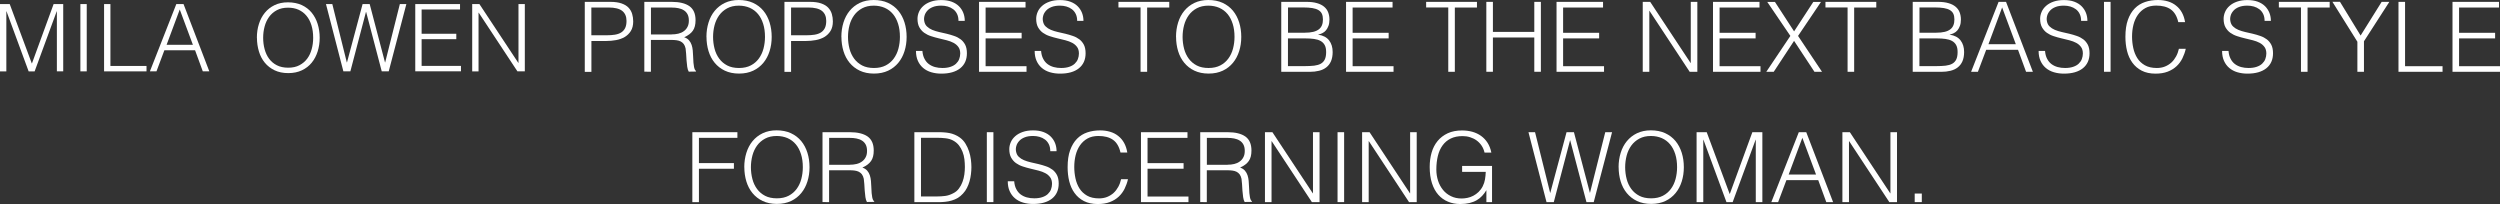 <?xml version="1.0" encoding="UTF-8"?>
<svg id="_レイヤー_2" data-name="レイヤー 2" xmlns="http://www.w3.org/2000/svg" viewBox="0 0 429.48 35.04">
  <rect x="0" y="0" width="429.48" height="35.04" fill="#333333" stroke="none"/>
  <defs>
    <style>
      .cls-1 {
        fill: #fff;
        stroke-width: 0px;
      }
    </style>
  </defs>
  <g id="_デザイン" data-name="デザイン">
    <g>
      <g>
        <path class="cls-1" d="M118.94,34.72v-12.01h7.74v.97h-6.61v4.34h6.01v.97h-6.01v5.74h-1.13Z"/>
        <path class="cls-1" d="M127.86,28.73c0-.88.12-1.7.36-2.47.24-.77.59-1.44,1.06-2.01.47-.57,1.05-1.03,1.74-1.36.69-.33,1.49-.5,2.39-.5s1.75.16,2.46.49c.71.33,1.3.78,1.77,1.35.47.57.83,1.25,1.07,2.02.24.77.36,1.6.36,2.48s-.12,1.68-.36,2.44c-.24.76-.59,1.43-1.06,2-.47.57-1.05,1.03-1.75,1.36s-1.51.5-2.44.5-1.74-.17-2.44-.5-1.28-.79-1.75-1.36c-.47-.57-.82-1.24-1.05-2-.23-.76-.35-1.58-.35-2.44ZM133.47,34.07c.78,0,1.45-.15,2.01-.44.56-.29,1.02-.69,1.38-1.18.36-.49.63-1.06.8-1.7.17-.65.26-1.32.26-2.02,0-.83-.1-1.58-.31-2.24-.21-.66-.5-1.23-.89-1.69-.39-.47-.86-.82-1.42-1.07-.56-.24-1.18-.37-1.87-.37-.77,0-1.43.15-1.99.45-.56.3-1.02.7-1.38,1.19-.36.5-.63,1.07-.8,1.71-.17.65-.26,1.32-.26,2.02s.09,1.39.26,2.04c.17.65.44,1.21.8,1.7.36.49.82.88,1.38,1.17.56.29,1.24.43,2.03.43Z"/>
        <path class="cls-1" d="M142.43,29.27v5.46l-1.13-.02v-12h4.71c1.32,0,2.34.25,3.04.74.7.5,1.05,1.3,1.05,2.41,0,.76-.15,1.36-.46,1.8-.31.45-.8.82-1.49,1.13.36.12.63.3.83.53s.35.5.45.8.16.62.19.95c.03.33.05.66.06.97.01.46.03.83.06,1.13.03.3.06.55.1.73.04.19.09.34.14.44.06.11.12.19.2.24v.1l-1.25.02c-.12-.2-.21-.48-.26-.83-.05-.36-.09-.73-.12-1.12-.03-.39-.05-.77-.07-1.13s-.05-.67-.09-.9c-.07-.32-.18-.58-.33-.78-.15-.19-.33-.34-.54-.44-.21-.1-.45-.17-.71-.2-.26-.03-.53-.05-.81-.05h-3.57ZM145.97,28.3c.42,0,.81-.04,1.18-.13.36-.09.68-.23.94-.43.27-.19.48-.44.63-.74.16-.3.23-.66.23-1.08,0-.44-.08-.81-.24-1.1-.16-.29-.38-.52-.65-.68-.27-.17-.58-.28-.93-.35s-.71-.1-1.09-.1h-3.6v4.62h3.54Z"/>
        <path class="cls-1" d="M157.08,34.72v-12.01h4.1c.33,0,.66,0,.98.03.32.02.64.06.95.12.31.06.61.15.91.28.29.12.58.28.86.48.4.29.73.64.98,1.06.26.42.46.86.61,1.32.15.46.26.93.32,1.4.06.47.09.91.09,1.31s-.03.81-.08,1.22c-.05.41-.13.82-.24,1.21-.11.4-.26.77-.44,1.13-.18.36-.41.69-.69.99-.28.31-.58.56-.91.75-.33.19-.67.34-1.03.44-.36.11-.74.18-1.13.22-.39.04-.78.06-1.18.06h-4.1ZM158.22,33.75h2.72c.51,0,.99-.03,1.44-.09.45-.06.91-.21,1.38-.46.4-.2.73-.47.98-.82.26-.34.46-.72.61-1.13.15-.41.26-.83.32-1.28.06-.44.09-.87.09-1.28,0-.43-.03-.88-.08-1.33-.06-.45-.16-.88-.32-1.28-.16-.41-.37-.78-.63-1.12-.27-.34-.61-.62-1.03-.84-.36-.19-.78-.31-1.27-.37-.49-.06-.98-.08-1.49-.08h-2.72v10.08Z"/>
        <path class="cls-1" d="M169.53,34.72v-12.01h1.13v12.01h-1.13Z"/>
        <path class="cls-1" d="M174.23,31.13c.04.53.16.99.36,1.36.19.37.44.68.75.91.31.23.66.4,1.06.51.4.11.83.16,1.28.16.53,0,1-.07,1.38-.2.39-.13.71-.31.95-.54.24-.23.43-.49.54-.79s.18-.62.18-.95c0-.47-.11-.85-.32-1.13-.21-.29-.49-.53-.83-.71-.34-.18-.73-.33-1.17-.44-.44-.11-.89-.22-1.35-.33-.46-.11-.91-.23-1.35-.38-.44-.14-.83-.34-1.17-.58-.34-.24-.61-.56-.83-.94-.21-.38-.32-.87-.32-1.46,0-.41.09-.81.26-1.2.17-.39.43-.73.77-1.03.34-.3.76-.54,1.28-.72.51-.18,1.1-.27,1.77-.27s1.27.09,1.78.28c.51.19.93.45,1.26.78.33.33.58.71.75,1.14s.25.9.25,1.38h-1.08c0-.46-.08-.85-.24-1.18-.16-.33-.38-.61-.66-.82-.28-.21-.6-.37-.95-.47-.36-.1-.72-.15-1.1-.15-.58,0-1.07.08-1.46.24-.4.16-.71.37-.94.63-.23.26-.4.54-.48.85-.09.31-.11.62-.05.93.07.39.22.7.47.93.24.23.54.43.9.58.36.15.75.27,1.18.37.43.09.86.19,1.31.3.44.11.88.23,1.29.38.42.14.79.34,1.11.58.32.24.58.56.78.94.19.38.29.87.29,1.44,0,1.11-.38,1.97-1.15,2.59-.77.61-1.85.92-3.24.92-.62,0-1.2-.08-1.74-.24s-1-.41-1.38-.73c-.39-.33-.69-.73-.91-1.22-.22-.48-.33-1.05-.33-1.71h1.1Z"/>
        <path class="cls-1" d="M192.49,26.2c-.23-1.02-.67-1.75-1.3-2.19s-1.46-.65-2.49-.65c-.72,0-1.35.14-1.87.43-.52.29-.95.68-1.29,1.17-.34.49-.59,1.05-.75,1.69-.16.64-.24,1.32-.24,2.03,0,.67.07,1.32.21,1.97.14.65.37,1.22.69,1.73.32.51.76.92,1.3,1.23.54.31,1.23.47,2.05.47.51,0,.98-.08,1.4-.25.42-.17.79-.4,1.11-.69.32-.29.58-.64.8-1.04.22-.4.38-.84.49-1.32h1.18c-.13.58-.33,1.13-.58,1.64-.26.52-.59.97-1.01,1.36-.42.39-.92.7-1.52.93-.6.23-1.29.34-2.09.34-.92,0-1.71-.17-2.37-.51-.66-.34-1.19-.8-1.61-1.38-.42-.58-.72-1.25-.91-2.01-.19-.76-.28-1.57-.28-2.43,0-1.15.14-2.12.43-2.92s.68-1.45,1.18-1.96c.5-.51,1.09-.87,1.77-1.1.68-.23,1.42-.34,2.22-.34.61,0,1.18.08,1.71.24.53.16,1,.4,1.4.73.41.32.74.72,1,1.19.26.47.44,1.02.54,1.64h-1.17Z"/>
        <path class="cls-1" d="M196.01,34.72v-12.01h7.99v.97h-6.86v4.34h6.19v.97h-6.19v4.77h7.03v.97h-8.16Z"/>
        <path class="cls-1" d="M207.32,29.27v5.46l-1.13-.02v-12h4.71c1.32,0,2.34.25,3.04.74.7.5,1.05,1.3,1.05,2.41,0,.76-.15,1.36-.46,1.8-.31.45-.8.82-1.49,1.13.36.12.63.3.83.53s.35.5.45.8.16.62.19.95c.03.33.05.66.06.97.01.46.03.83.06,1.13.03.3.06.55.1.73.04.19.09.34.14.44.06.11.12.19.2.24v.1l-1.25.02c-.12-.2-.21-.48-.26-.83-.05-.36-.09-.73-.12-1.12-.03-.39-.05-.77-.07-1.13s-.05-.67-.09-.9c-.07-.32-.18-.58-.33-.78-.15-.19-.33-.34-.54-.44-.21-.1-.45-.17-.71-.2-.26-.03-.53-.05-.81-.05h-3.57ZM210.86,28.3c.42,0,.81-.04,1.18-.13.36-.09.68-.23.94-.43.27-.19.48-.44.63-.74.16-.3.23-.66.23-1.08,0-.44-.08-.81-.24-1.1-.16-.29-.38-.52-.65-.68-.27-.17-.58-.28-.93-.35s-.71-.1-1.09-.1h-3.6v4.62h3.54Z"/>
        <path class="cls-1" d="M218.47,24.24h-.03v10.48h-1.13v-12.01h1.28l6.94,10.5h.03v-10.5h1.13v12.01h-1.32l-6.91-10.48Z"/>
        <path class="cls-1" d="M229.78,34.72v-12.01h1.13v12.01h-1.13Z"/>
        <path class="cls-1" d="M235.16,24.24h-.03v10.48h-1.13v-12.01h1.28l6.94,10.5h.03v-10.5h1.13v12.01h-1.32l-6.91-10.48Z"/>
        <path class="cls-1" d="M251.18,29.48v-.97h5.14v6.21h-.97v-2.05c-.21.36-.45.68-.73.98-.27.29-.59.55-.94.75-.36.21-.77.36-1.23.48-.47.11-1,.17-1.59.17-.76,0-1.46-.13-2.1-.4-.65-.27-1.2-.66-1.67-1.19-.47-.53-.83-1.19-1.09-1.99-.26-.8-.39-1.74-.39-2.8,0-.88.11-1.7.33-2.46.22-.76.56-1.42,1.03-1.99.46-.56,1.04-1,1.74-1.33.7-.32,1.52-.48,2.46-.48.63,0,1.23.08,1.78.23.55.16,1.05.39,1.49.71.44.32.81.71,1.11,1.18.3.47.52,1.03.65,1.68h-1.17c-.1-.44-.27-.85-.51-1.2-.24-.36-.53-.65-.86-.89-.33-.24-.71-.42-1.12-.55-.41-.13-.84-.19-1.28-.19-.79,0-1.47.14-2.04.42-.57.28-1.03.67-1.4,1.18-.37.51-.64,1.11-.81,1.82-.17.71-.26,1.48-.26,2.33,0,.67.1,1.3.29,1.9.19.6.48,1.13.85,1.59.37.46.83.82,1.37,1.08.54.27,1.15.4,1.84.4.32,0,.66-.04,1-.11.34-.07.68-.19,1-.36.32-.17.62-.38.9-.65.28-.27.52-.59.72-.98.19-.38.32-.77.39-1.18.07-.41.11-.85.13-1.3h-4.05Z"/>
        <path class="cls-1" d="M273.12,33.12h.03l2.62-10.41h1.17l-3.15,12.01h-1.25l-2.79-10.61h-.03l-2.79,10.61h-1.25l-3.1-12.01h1.13l2.59,10.41h.03l2.79-10.41h1.27l2.74,10.41Z"/>
        <path class="cls-1" d="M278.06,28.73c0-.88.12-1.7.36-2.47.24-.77.59-1.44,1.06-2.01.47-.57,1.05-1.03,1.74-1.36.69-.33,1.49-.5,2.39-.5s1.75.16,2.46.49c.71.33,1.3.78,1.77,1.35.47.57.83,1.25,1.07,2.02.24.77.36,1.6.36,2.48s-.12,1.68-.36,2.44c-.24.76-.59,1.43-1.06,2-.47.57-1.05,1.03-1.75,1.36-.7.33-1.51.5-2.44.5s-1.74-.17-2.44-.5-1.28-.79-1.75-1.36c-.47-.57-.82-1.24-1.05-2-.23-.76-.35-1.58-.35-2.44ZM283.66,34.07c.78,0,1.45-.15,2.01-.44.56-.29,1.02-.69,1.38-1.18.36-.49.63-1.06.8-1.7.17-.65.26-1.32.26-2.02,0-.83-.1-1.58-.31-2.24-.21-.66-.5-1.23-.89-1.69-.39-.47-.86-.82-1.42-1.07-.56-.24-1.18-.37-1.87-.37-.77,0-1.43.15-1.99.45-.56.3-1.02.7-1.38,1.19-.36.5-.63,1.07-.8,1.71-.17.65-.26,1.32-.26,2.02s.09,1.39.26,2.04c.17.65.44,1.21.8,1.7.36.49.82.88,1.38,1.17.56.29,1.24.43,2.03.43Z"/>
        <path class="cls-1" d="M291.46,34.72v-12.01h1.74l3.94,10.6h.03l3.87-10.6h1.72v12.01h-1.13v-10.71h-.03l-3.94,10.71h-1.07l-3.95-10.71h-.03v10.71h-1.13Z"/>
        <path class="cls-1" d="M304.3,34.72l4.72-12.01h1.28l4.61,12.01h-1.17l-1.38-3.77h-5.47l-1.42,3.77h-1.17ZM307.27,29.98h4.71l-2.35-6.31-2.35,6.31Z"/>
        <path class="cls-1" d="M317.67,24.24h-.03v10.48h-1.13v-12.01h1.28l6.94,10.5h.03v-10.5h1.13v12.01h-1.32l-6.91-10.48Z"/>
        <path class="cls-1" d="M328.93,34.72v-1.47h1.22v1.47h-1.22Z"/>
      </g>
      <g>
        <path class="cls-1" d="M100.46,12.33V.32h4.39c.78,0,1.42.09,1.93.27.51.18.91.42,1.2.73.29.31.5.67.62,1.08.12.41.18.83.18,1.28,0,.67-.14,1.22-.41,1.65-.27.43-.63.78-1.06,1.03s-.93.43-1.48.53-1.1.15-1.66.15h-2.57v5.31h-1.13ZM104.19,6.06c.53,0,1.01-.03,1.44-.1.42-.07.78-.19,1.08-.38.29-.18.52-.43.68-.75.16-.32.24-.73.24-1.24,0-.76-.25-1.33-.74-1.72-.5-.39-1.28-.58-2.36-.58h-2.94v4.77h2.6Z"/>
        <path class="cls-1" d="M111.82,6.87v5.46l-1.13-.02V.32h4.71c1.32,0,2.34.25,3.04.74.7.5,1.05,1.3,1.05,2.41,0,.76-.15,1.36-.46,1.8-.31.45-.8.82-1.49,1.13.36.12.63.3.83.53s.35.5.45.8.16.62.19.95c.03.33.05.66.06.97.01.46.03.83.06,1.13.03.3.06.55.1.73.04.19.09.34.14.44.06.11.12.19.2.24v.1l-1.25.02c-.12-.2-.21-.48-.26-.83-.05-.36-.09-.73-.12-1.12-.03-.39-.05-.77-.07-1.13s-.05-.67-.09-.9c-.07-.32-.18-.58-.33-.78-.15-.19-.33-.34-.54-.44-.21-.1-.45-.17-.71-.2-.26-.03-.53-.05-.81-.05h-3.57ZM115.36,5.91c.42,0,.81-.04,1.18-.13.36-.09.68-.23.94-.43.27-.19.48-.44.63-.74.16-.3.23-.66.23-1.08,0-.44-.08-.81-.24-1.1-.16-.29-.38-.52-.65-.68-.27-.17-.58-.28-.93-.35s-.71-.1-1.09-.1h-3.6v4.62h3.54Z"/>
        <path class="cls-1" d="M121.36,6.34c0-.88.12-1.7.36-2.47.24-.77.59-1.44,1.06-2.01.47-.57,1.05-1.03,1.74-1.36.69-.33,1.49-.5,2.39-.5s1.75.16,2.46.49c.71.33,1.3.78,1.77,1.35.47.57.83,1.25,1.07,2.02.24.77.36,1.6.36,2.48s-.12,1.68-.36,2.44c-.24.76-.59,1.43-1.06,2-.47.57-1.05,1.03-1.75,1.36s-1.51.5-2.44.5-1.74-.17-2.44-.5-1.28-.79-1.75-1.36c-.47-.57-.82-1.24-1.05-2-.23-.76-.35-1.58-.35-2.44ZM126.97,11.68c.78,0,1.45-.15,2.01-.44.56-.29,1.02-.69,1.38-1.18.36-.49.63-1.06.8-1.7.17-.65.26-1.32.26-2.02,0-.83-.1-1.58-.31-2.24-.21-.66-.5-1.23-.89-1.69-.39-.47-.86-.82-1.42-1.07-.56-.24-1.18-.37-1.87-.37-.77,0-1.43.15-1.99.45-.56.3-1.02.7-1.38,1.19-.36.5-.63,1.07-.8,1.71-.17.65-.26,1.32-.26,2.02s.09,1.39.26,2.04c.17.65.44,1.21.8,1.7.36.49.82.88,1.38,1.17.56.29,1.24.43,2.03.43Z"/>
        <path class="cls-1" d="M134.76,12.33V.32h4.39c.78,0,1.42.09,1.93.27.51.18.91.42,1.2.73.29.31.5.67.62,1.08.12.41.18.83.18,1.28,0,.67-.14,1.22-.41,1.65-.27.43-.63.78-1.06,1.03s-.93.43-1.48.53-1.1.15-1.66.15h-2.57v5.31h-1.13ZM138.5,6.06c.53,0,1.01-.03,1.44-.1.42-.07.78-.19,1.08-.38.29-.18.52-.43.68-.75.16-.32.24-.73.24-1.24,0-.76-.25-1.33-.74-1.72-.5-.39-1.28-.58-2.36-.58h-2.94v4.77h2.6Z"/>
        <path class="cls-1" d="M144.54,6.34c0-.88.12-1.7.36-2.47.24-.77.59-1.44,1.06-2.01.47-.57,1.05-1.03,1.74-1.36.69-.33,1.49-.5,2.39-.5s1.75.16,2.46.49c.71.33,1.3.78,1.77,1.35.47.57.83,1.25,1.07,2.02.24.77.36,1.6.36,2.48s-.12,1.68-.36,2.44c-.24.76-.59,1.43-1.06,2-.47.57-1.05,1.03-1.75,1.36-.7.33-1.51.5-2.44.5s-1.74-.17-2.44-.5-1.28-.79-1.75-1.36c-.47-.57-.82-1.24-1.05-2-.23-.76-.35-1.58-.35-2.44ZM150.15,11.68c.78,0,1.45-.15,2.01-.44.56-.29,1.02-.69,1.38-1.18.36-.49.63-1.06.8-1.7.17-.65.26-1.32.26-2.02,0-.83-.1-1.58-.31-2.24-.21-.66-.5-1.23-.89-1.69-.39-.47-.86-.82-1.42-1.07-.56-.24-1.18-.37-1.87-.37-.77,0-1.43.15-1.99.45-.56.3-1.02.7-1.38,1.19-.36.5-.63,1.07-.8,1.71-.17.65-.26,1.32-.26,2.02s.09,1.39.26,2.04c.17.65.44,1.21.8,1.7.36.49.82.88,1.38,1.17.56.29,1.24.43,2.03.43Z"/>
        <path class="cls-1" d="M158.46,8.74c.04.53.16.99.36,1.36.19.37.44.68.75.91.31.23.66.4,1.06.51.4.11.83.16,1.28.16.53,0,1-.07,1.38-.2.39-.13.71-.31.95-.54.24-.23.43-.49.54-.79s.18-.62.18-.95c0-.47-.11-.85-.32-1.13-.21-.29-.49-.53-.83-.71-.34-.18-.73-.33-1.17-.44-.44-.11-.89-.22-1.35-.33-.46-.11-.91-.23-1.35-.38-.44-.14-.83-.34-1.17-.58-.34-.24-.61-.56-.83-.94-.21-.38-.32-.87-.32-1.46,0-.41.09-.81.26-1.2.17-.39.43-.73.77-1.03.34-.3.76-.54,1.28-.72.51-.18,1.1-.27,1.77-.27s1.27.09,1.78.28c.51.19.93.45,1.26.78.33.33.58.71.75,1.14s.25.9.25,1.38h-1.08c0-.46-.08-.85-.24-1.18-.16-.33-.38-.61-.66-.82-.28-.21-.6-.37-.95-.47-.36-.1-.72-.15-1.1-.15-.58,0-1.07.08-1.46.24-.4.16-.71.37-.94.63-.23.26-.4.54-.48.85-.09.31-.11.62-.05.93.07.39.22.7.47.93.24.23.54.43.9.58.36.15.75.27,1.18.37.43.09.86.19,1.31.3.44.11.88.23,1.29.38.42.14.79.34,1.11.58.32.24.58.56.78.94.19.38.29.87.29,1.44,0,1.11-.38,1.97-1.15,2.59-.77.61-1.85.92-3.24.92-.62,0-1.2-.08-1.74-.24s-1-.41-1.38-.73c-.39-.33-.69-.73-.91-1.22s-.33-1.05-.33-1.71h1.1Z"/>
        <path class="cls-1" d="M168.19,12.33V.32h7.99v.97h-6.86v4.34h6.19v.97h-6.19v4.77h7.03v.97h-8.16Z"/>
        <path class="cls-1" d="M178.85,8.74c.04.53.16.99.36,1.36.19.37.44.68.75.91.31.23.66.4,1.06.51.4.11.83.16,1.28.16.53,0,1-.07,1.38-.2.39-.13.71-.31.95-.54.24-.23.43-.49.54-.79s.18-.62.18-.95c0-.47-.11-.85-.32-1.13-.21-.29-.49-.53-.83-.71-.34-.18-.73-.33-1.17-.44-.44-.11-.89-.22-1.35-.33-.46-.11-.91-.23-1.35-.38-.44-.14-.83-.34-1.17-.58-.34-.24-.61-.56-.83-.94-.21-.38-.32-.87-.32-1.46,0-.41.09-.81.26-1.2.17-.39.43-.73.77-1.03.34-.3.76-.54,1.28-.72.51-.18,1.1-.27,1.77-.27s1.27.09,1.78.28c.51.19.93.45,1.26.78.33.33.58.71.75,1.14s.25.9.25,1.38h-1.08c0-.46-.08-.85-.24-1.18-.16-.33-.38-.61-.66-.82-.28-.21-.6-.37-.95-.47-.36-.1-.72-.15-1.1-.15-.58,0-1.07.08-1.46.24-.4.16-.71.37-.94.63-.23.26-.4.54-.48.85-.09.31-.11.62-.05.93.07.39.22.7.47.93.24.23.54.43.9.58.36.15.75.27,1.18.37.43.09.86.19,1.31.3.44.11.88.23,1.29.38.42.14.79.34,1.11.58.32.24.58.56.78.94.19.38.29.87.29,1.44,0,1.11-.38,1.97-1.15,2.59s-1.85.92-3.24.92c-.62,0-1.2-.08-1.74-.24s-1-.41-1.38-.73c-.39-.33-.69-.73-.91-1.22s-.33-1.05-.33-1.71h1.1Z"/>
        <path class="cls-1" d="M192.13.32h8.74v.97h-3.8v11.05h-1.13V1.28h-3.8V.32Z"/>
        <path class="cls-1" d="M202.03,6.34c0-.88.12-1.7.36-2.47.24-.77.59-1.44,1.06-2.01.47-.57,1.05-1.03,1.74-1.36.69-.33,1.49-.5,2.39-.5s1.75.16,2.46.49c.71.33,1.3.78,1.77,1.35.47.57.83,1.25,1.07,2.02.24.77.36,1.6.36,2.48s-.12,1.68-.36,2.44c-.24.76-.59,1.43-1.06,2-.47.57-1.05,1.03-1.75,1.36s-1.51.5-2.44.5-1.74-.17-2.44-.5c-.7-.33-1.28-.79-1.75-1.36-.47-.57-.82-1.24-1.05-2-.23-.76-.35-1.58-.35-2.44ZM207.63,11.68c.78,0,1.45-.15,2.01-.44.56-.29,1.02-.69,1.38-1.18.36-.49.63-1.06.8-1.7.17-.65.26-1.32.26-2.02,0-.83-.1-1.58-.31-2.24-.21-.66-.5-1.23-.89-1.69-.39-.47-.86-.82-1.42-1.07-.56-.24-1.18-.37-1.87-.37-.77,0-1.43.15-1.99.45-.56.3-1.02.7-1.38,1.19-.36.5-.63,1.07-.8,1.71-.17.65-.26,1.32-.26,2.02s.09,1.39.26,2.04c.17.65.44,1.21.8,1.7.36.49.82.88,1.38,1.17.56.29,1.24.43,2.03.43Z"/>
        <path class="cls-1" d="M220.11,12.33V.32h4.34c.7,0,1.3.07,1.8.22.5.14.91.35,1.23.62s.55.59.69.96c.14.37.22.78.22,1.23s-.06.79-.17,1.09c-.11.31-.26.56-.43.77-.18.21-.38.37-.61.48-.23.12-.46.2-.71.24v.03c.83.12,1.45.45,1.86.98.41.53.61,1.2.61,2,0,.62-.1,1.15-.29,1.59-.19.43-.46.78-.81,1.05-.34.27-.76.46-1.24.58s-1.01.18-1.58.18h-4.91ZM221.25,5.62h2.87c.59,0,1.08-.05,1.49-.15s.72-.25.97-.44c.24-.19.42-.43.53-.72.11-.28.16-.61.16-.98s-.06-.7-.18-.96c-.12-.26-.32-.47-.58-.63-.27-.16-.61-.28-1.04-.35-.43-.07-.95-.11-1.58-.11h-2.62v4.34ZM221.25,11.36h2.89c.62,0,1.17-.03,1.63-.08.46-.06.84-.17,1.14-.34.3-.17.53-.42.68-.73s.23-.74.23-1.26-.08-.9-.25-1.21c-.17-.31-.41-.54-.72-.71-.31-.17-.68-.28-1.12-.34-.43-.06-.92-.09-1.45-.09h-3.02v4.77Z"/>
        <path class="cls-1" d="M231.24,12.33V.32h7.99v.97h-6.86v4.34h6.19v.97h-6.19v4.77h7.03v.97h-8.16Z"/>
        <path class="cls-1" d="M244.99.32h8.74v.97h-3.8v11.05h-1.13V1.28h-3.8V.32Z"/>
        <path class="cls-1" d="M255.34,12.33V.32h1.13v5.16h7.11V.32h1.13v12.01h-1.13v-5.89h-7.11v5.89h-1.13Z"/>
        <path class="cls-1" d="M267.4,12.33V.32h7.99v.97h-6.86v4.34h6.19v.97h-6.19v4.77h7.03v.97h-8.16Z"/>
        <path class="cls-1" d="M283.37,1.85h-.03v10.48h-1.13V.32h1.28l6.94,10.5h.03V.32h1.13v12.01h-1.32l-6.91-10.48Z"/>
        <path class="cls-1" d="M294.28,12.33V.32h7.99v.97h-6.86v4.34h6.19v.97h-6.19v4.77h7.03v.97h-8.16Z"/>
        <path class="cls-1" d="M308.2,7.03l-3.49,5.31h-1.28l4.14-6.17-3.97-5.84h1.32l3.29,5.06,3.3-5.06h1.32l-3.94,5.84,4.12,6.17h-1.3l-3.5-5.31Z"/>
        <path class="cls-1" d="M313.59.32h8.74v.97h-3.8v11.05h-1.13V1.28h-3.8V.32Z"/>
        <path class="cls-1" d="M328.59,12.33V.32h4.34c.7,0,1.3.07,1.8.22.5.14.91.35,1.23.62s.55.59.69.96c.14.37.22.78.22,1.23s-.06.79-.17,1.09c-.11.31-.26.56-.43.77-.18.21-.38.37-.61.48-.23.12-.46.2-.71.24v.03c.83.12,1.45.45,1.86.98.41.53.61,1.2.61,2,0,.62-.1,1.15-.29,1.59-.19.43-.46.78-.81,1.05-.34.27-.76.46-1.24.58s-1.01.18-1.58.18h-4.91ZM329.73,5.62h2.87c.59,0,1.08-.05,1.49-.15s.72-.25.97-.44c.24-.19.42-.43.53-.72.11-.28.16-.61.16-.98s-.06-.7-.18-.96c-.12-.26-.32-.47-.58-.63-.27-.16-.61-.28-1.04-.35-.43-.07-.95-.11-1.58-.11h-2.62v4.34ZM329.73,11.36h2.89c.62,0,1.17-.03,1.63-.08.46-.06.84-.17,1.14-.34.3-.17.53-.42.68-.73s.23-.74.23-1.26-.08-.9-.25-1.21c-.17-.31-.41-.54-.72-.71-.31-.17-.68-.28-1.12-.34-.43-.06-.92-.09-1.45-.09h-3.02v4.77Z"/>
        <path class="cls-1" d="M338.62,12.33l4.72-12.01h1.28l4.61,12.01h-1.17l-1.38-3.77h-5.47l-1.42,3.77h-1.17ZM341.59,7.59h4.71l-2.35-6.31-2.35,6.31Z"/>
        <path class="cls-1" d="M351.32,8.74c.04.53.16.99.36,1.36.19.37.44.68.75.91.31.23.66.4,1.06.51.4.11.83.16,1.28.16.53,0,1-.07,1.38-.2.39-.13.71-.31.95-.54.24-.23.43-.49.54-.79s.18-.62.18-.95c0-.47-.11-.85-.32-1.13-.21-.29-.49-.53-.83-.71-.34-.18-.73-.33-1.17-.44-.44-.11-.89-.22-1.35-.33-.46-.11-.91-.23-1.35-.38-.44-.14-.83-.34-1.17-.58-.34-.24-.61-.56-.83-.94-.21-.38-.32-.87-.32-1.46,0-.41.09-.81.26-1.2.17-.39.43-.73.77-1.03.34-.3.76-.54,1.28-.72.51-.18,1.1-.27,1.77-.27s1.27.09,1.78.28c.51.19.93.45,1.26.78.33.33.58.71.75,1.14.17.43.25.9.25,1.38h-1.08c0-.46-.08-.85-.24-1.18-.16-.33-.38-.61-.66-.82-.28-.21-.6-.37-.95-.47-.36-.1-.72-.15-1.1-.15-.58,0-1.07.08-1.46.24-.4.16-.71.37-.94.63-.23.26-.4.54-.48.85-.09.31-.11.62-.05.93.07.39.22.7.47.93.24.23.54.43.9.58.36.15.75.27,1.18.37.43.09.86.19,1.31.3.44.11.88.23,1.29.38.42.14.79.34,1.11.58.32.24.58.56.78.94.19.38.29.87.29,1.44,0,1.11-.38,1.97-1.15,2.59-.77.61-1.85.92-3.24.92-.62,0-1.2-.08-1.74-.24s-1-.41-1.38-.73c-.39-.33-.69-.73-.91-1.22s-.33-1.05-.33-1.71h1.1Z"/>
        <path class="cls-1" d="M361.45,12.33V.32h1.13v12.01h-1.13Z"/>
        <path class="cls-1" d="M374.21,3.8c-.23-1.02-.67-1.75-1.3-2.19s-1.46-.65-2.49-.65c-.72,0-1.35.14-1.87.43-.52.29-.95.68-1.29,1.17-.34.49-.59,1.05-.75,1.69-.16.64-.24,1.32-.24,2.03,0,.67.07,1.32.21,1.97.14.65.37,1.22.69,1.73.32.51.76.92,1.3,1.23.54.31,1.23.47,2.05.47.51,0,.98-.08,1.4-.25.42-.17.79-.4,1.11-.69.32-.29.58-.64.8-1.04s.38-.84.49-1.32h1.18c-.13.58-.33,1.13-.58,1.64-.26.52-.59.97-1.01,1.36-.42.39-.92.7-1.52.93-.6.23-1.29.34-2.09.34-.92,0-1.71-.17-2.37-.51-.66-.34-1.19-.8-1.61-1.38-.42-.58-.72-1.25-.91-2.01-.19-.76-.28-1.57-.28-2.43,0-1.15.14-2.12.43-2.92.28-.8.68-1.45,1.18-1.96.5-.51,1.09-.87,1.77-1.1.68-.23,1.42-.34,2.22-.34.61,0,1.18.08,1.71.24.53.16,1,.4,1.4.73.41.32.74.72,1,1.19.26.47.44,1.02.54,1.64h-1.17Z"/>
        <path class="cls-1" d="M382.84,8.74c.04.53.16.99.36,1.36.19.37.44.68.75.91.31.23.66.4,1.06.51.4.11.83.16,1.28.16.53,0,1-.07,1.38-.2.39-.13.71-.31.95-.54.24-.23.43-.49.54-.79s.18-.62.18-.95c0-.47-.11-.85-.32-1.13-.21-.29-.49-.53-.83-.71-.34-.18-.73-.33-1.17-.44-.44-.11-.89-.22-1.35-.33-.46-.11-.91-.23-1.35-.38-.44-.14-.83-.34-1.17-.58-.34-.24-.61-.56-.83-.94-.21-.38-.32-.87-.32-1.46,0-.41.09-.81.26-1.2.17-.39.43-.73.77-1.03.34-.3.76-.54,1.28-.72.51-.18,1.1-.27,1.77-.27s1.27.09,1.78.28c.51.19.93.45,1.26.78.33.33.58.71.75,1.14s.25.9.25,1.38h-1.08c0-.46-.08-.85-.24-1.18-.16-.33-.38-.61-.66-.82-.28-.21-.6-.37-.95-.47-.36-.1-.72-.15-1.1-.15-.58,0-1.07.08-1.46.24-.4.16-.71.37-.94.63-.23.26-.4.54-.48.85-.09.31-.11.62-.05.93.07.39.22.7.47.93.24.23.54.43.9.58.36.15.75.27,1.18.37.43.09.86.19,1.31.3.44.11.88.23,1.29.38.42.14.79.34,1.11.58.32.24.58.56.78.94.19.38.29.87.29,1.44,0,1.11-.38,1.97-1.15,2.59-.77.61-1.85.92-3.24.92-.62,0-1.2-.08-1.74-.24s-1-.41-1.38-.73c-.39-.33-.69-.73-.91-1.22s-.33-1.05-.33-1.71h1.1Z"/>
        <path class="cls-1" d="M391.48.32h8.74v.97h-3.8v11.05h-1.13V1.28h-3.8V.32Z"/>
        <path class="cls-1" d="M405.53,6.11l3.62-5.79h1.32l-4.36,6.77v5.24h-1.13v-5.16l-4.29-6.86h1.3l3.54,5.79Z"/>
        <path class="cls-1" d="M412.04,12.33V.32h1.13v11.05h6.44v.97h-7.58Z"/>
        <path class="cls-1" d="M421.32,12.33V.32h7.99v.97h-6.86v4.34h6.19v.97h-6.19v4.77h7.03v.97h-8.16Z"/>
        <g>
          <path class="cls-1" d="M0,12.26V.7h1.67l3.79,10.19h.03L9.21.7h1.65v11.56h-1.09V1.95h-.03l-3.79,10.31h-1.03L1.12,1.95h-.03v10.31H0Z"/>
          <path class="cls-1" d="M13.81,12.26V.7h1.09v11.56h-1.09Z"/>
          <path class="cls-1" d="M17.88,12.26V.7h1.09v10.63h6.2v.93h-7.29Z"/>
          <path class="cls-1" d="M25.75,12.26L30.29.7h1.24l4.43,11.56h-1.12l-1.33-3.63h-5.27l-1.36,3.63h-1.12ZM28.61,7.7h4.53l-2.26-6.07-2.26,6.07Z"/>
          <path class="cls-1" d="M44.13,6.5c0-.85.11-1.64.35-2.38.23-.74.57-1.38,1.02-1.93.45-.55,1.01-.99,1.67-1.31.66-.32,1.43-.48,2.3-.48s1.69.16,2.37.47c.68.32,1.25.75,1.7,1.3.45.55.8,1.2,1.03,1.94.23.74.35,1.54.35,2.38s-.12,1.62-.35,2.35c-.23.73-.57,1.38-1.02,1.93-.45.55-1.01.99-1.69,1.31s-1.46.48-2.34.48-1.67-.16-2.34-.48-1.24-.76-1.69-1.31c-.45-.55-.79-1.19-1.01-1.93-.22-.73-.34-1.52-.34-2.35ZM49.52,11.63c.75,0,1.39-.14,1.93-.43.54-.28.98-.66,1.33-1.13.35-.47.6-1.02.77-1.64.17-.62.25-1.27.25-1.94,0-.8-.1-1.52-.3-2.16-.2-.64-.48-1.18-.86-1.63-.37-.45-.83-.79-1.36-1.03-.54-.24-1.13-.35-1.8-.35-.74,0-1.38.14-1.92.43-.54.29-.98.67-1.33,1.15-.35.48-.6,1.02-.77,1.65-.17.62-.25,1.27-.25,1.94s.08,1.34.25,1.96c.17.62.42,1.17.77,1.64.35.47.79.85,1.33,1.12.54.28,1.19.42,1.95.42Z"/>
          <path class="cls-1" d="M66.14,10.72h.03l2.52-10.02h1.12l-3.03,11.56h-1.2l-2.68-10.21h-.03l-2.68,10.21h-1.2l-2.99-11.56h1.09l2.49,10.02h.03l2.68-10.02h1.22l2.63,10.02Z"/>
          <path class="cls-1" d="M71.34,12.26V.7h7.69v.93h-6.6v4.17h5.96v.93h-5.96v4.59h6.76v.93h-7.85Z"/>
          <path class="cls-1" d="M82.24,2.18h-.03v10.08h-1.09V.7h1.24l6.68,10.1h.03V.7h1.09v11.56h-1.27l-6.65-10.08Z"/>
        </g>
      </g>
    </g>
  </g>
</svg>